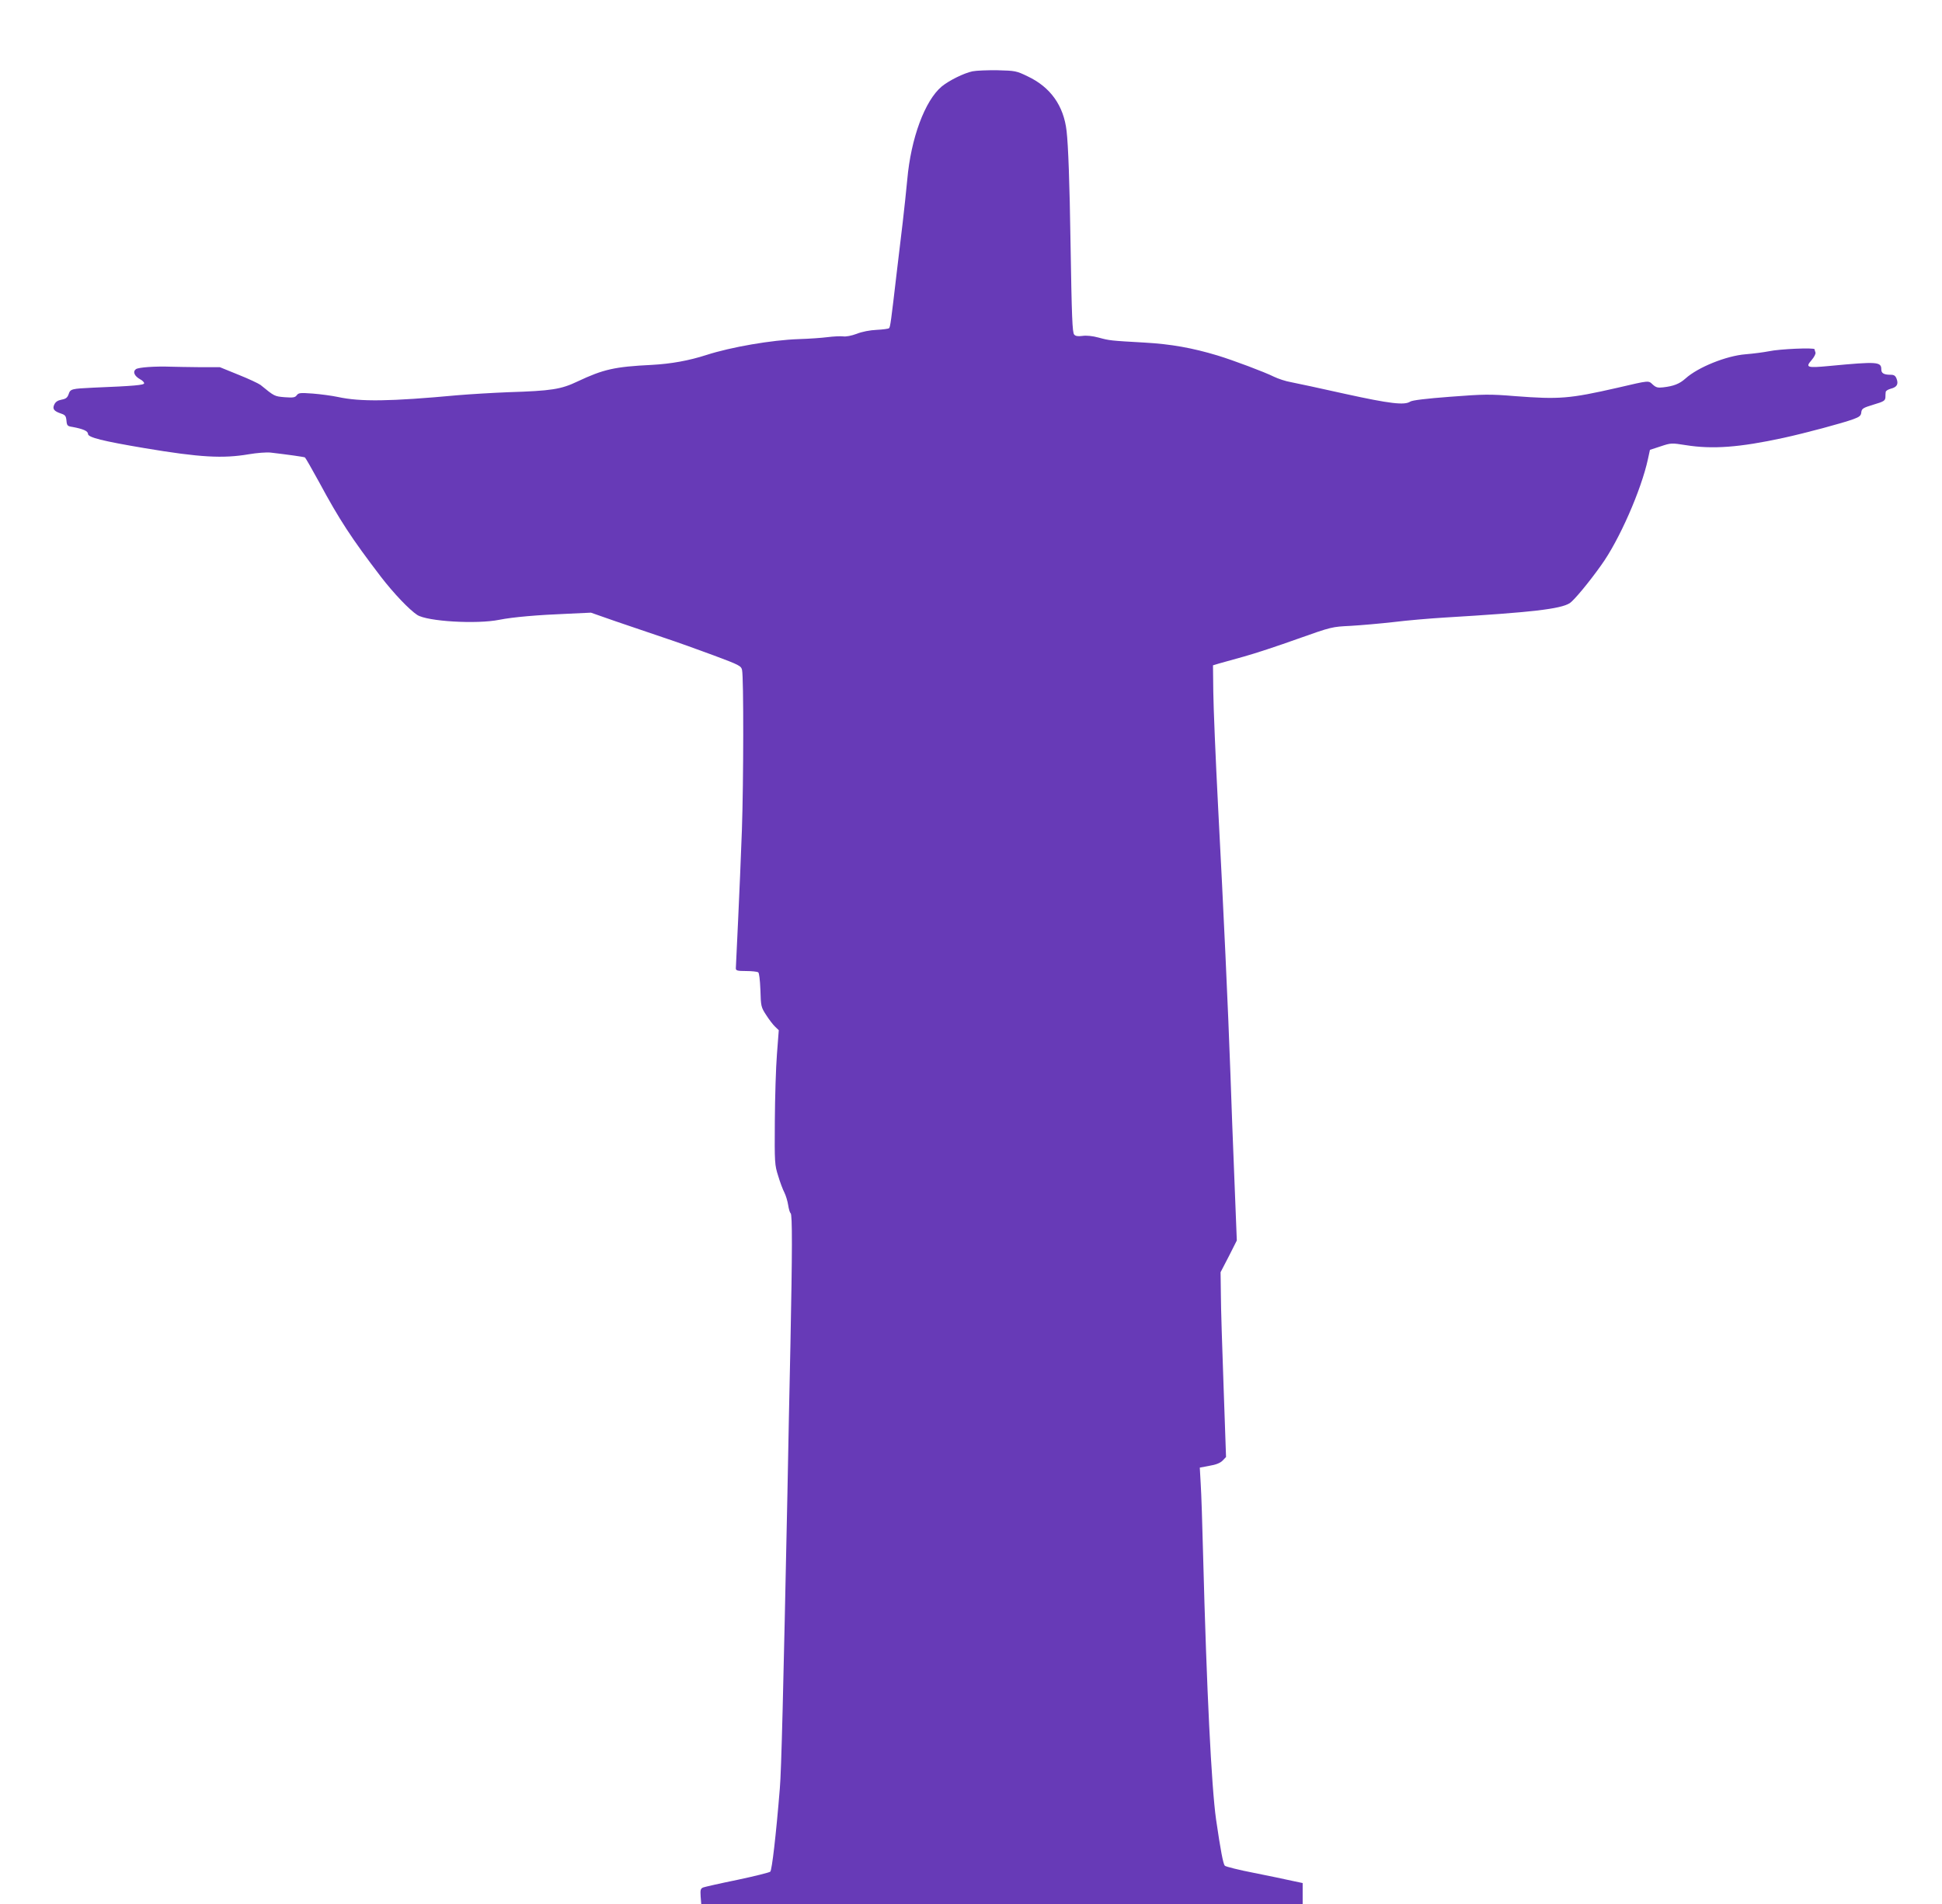 <?xml version="1.0" standalone="no"?>
<!DOCTYPE svg PUBLIC "-//W3C//DTD SVG 20010904//EN"
 "http://www.w3.org/TR/2001/REC-SVG-20010904/DTD/svg10.dtd">
<svg version="1.0" xmlns="http://www.w3.org/2000/svg"
 width="1280pt" height="1255pt" viewBox="0 0 1280 1255"
 preserveAspectRatio="xMidYMid meet">
<g transform="translate(0,1255) scale(0.1,-0.1)"
fill="#673ab7" stroke="none">
<path d="M6410 12080 c-57 -12 -154 -60 -203 -100 -111 -93 -203 -341 -227
-613 -6 -67 -20 -194 -30 -282 -11 -88 -29 -239 -40 -335 -37 -318 -42 -355
-50 -363 -4 -4 -40 -9 -81 -11 -45 -2 -97 -12 -132 -26 -35 -13 -71 -20 -90
-17 -17 2 -63 0 -102 -5 -38 -5 -124 -11 -190 -13 -178 -6 -446 -52 -610 -105
-115 -37 -231 -58 -360 -65 -244 -12 -318 -29 -488 -109 -109 -52 -171 -62
-457 -71 -102 -4 -252 -13 -335 -20 -444 -41 -639 -44 -790 -11 -38 8 -112 18
-163 22 -83 6 -94 5 -106 -11 -11 -15 -23 -17 -80 -13 -67 6 -66 5 -159 81
-12 9 -77 40 -145 67 l-123 50 -137 0 c-75 1 -157 2 -182 3 -109 4 -217 -4
-234 -16 -23 -17 -10 -46 28 -67 14 -7 26 -19 26 -26 0 -12 -63 -18 -335 -29
-145 -7 -151 -8 -163 -44 -8 -22 -18 -30 -46 -35 -26 -5 -40 -15 -48 -32 -14
-29 -3 -44 45 -60 27 -9 32 -16 35 -46 3 -33 6 -37 40 -42 70 -13 102 -27 102
-46 0 -23 96 -47 375 -94 364 -61 514 -69 685 -40 53 9 116 14 144 11 111 -13
219 -28 226 -32 4 -3 46 -76 93 -162 133 -247 213 -370 408 -625 84 -109 187
-217 239 -251 67 -43 392 -62 541 -32 90 18 253 32 454 40 l150 7 160 -56 c88
-30 230 -78 315 -107 85 -28 236 -82 335 -119 169 -63 180 -69 186 -96 11 -48
10 -737 -1 -1054 -6 -162 -17 -430 -25 -595 -8 -165 -15 -308 -15 -317 0 -15
10 -18 68 -18 37 0 72 -4 79 -8 7 -4 12 -48 15 -117 3 -107 4 -113 38 -165 19
-30 46 -65 59 -77 l24 -23 -12 -157 c-7 -87 -13 -286 -14 -443 -2 -274 -1
-288 22 -360 12 -41 31 -91 41 -110 10 -20 21 -57 25 -83 4 -26 11 -50 16 -53
12 -7 11 -259 -1 -859 -6 -269 -15 -715 -20 -990 -27 -1303 -40 -1830 -50
-1942 -25 -308 -52 -539 -63 -549 -7 -6 -104 -30 -217 -54 -113 -23 -214 -46
-225 -50 -17 -7 -20 -15 -17 -59 l4 -51 1982 0 1982 0 0 69 0 70 -71 15 c-38
9 -151 32 -250 52 -99 19 -185 41 -192 47 -11 12 -28 101 -58 307 -30 214 -62
853 -85 1735 -5 204 -12 418 -16 476 l-6 106 63 12 c43 7 71 18 87 34 l23 24
-16 459 c-9 252 -18 527 -18 609 l-2 150 54 104 53 105 -16 405 c-9 223 -21
534 -26 691 -15 425 -46 1092 -81 1755 -17 325 -31 669 -32 765 l-2 175 40 12
c22 6 96 27 165 46 69 19 227 71 352 116 225 80 228 80 350 86 68 4 195 15
283 25 88 11 241 24 340 30 570 34 761 56 822 95 28 19 126 136 206 249 119
164 265 497 309 701 l13 60 70 23 c69 23 72 23 167 8 175 -28 353 -15 643 48
147 32 392 98 460 123 41 15 51 23 53 45 3 25 11 30 80 51 68 20 77 26 79 47
0 14 1 30 2 37 1 7 15 16 33 21 41 10 52 30 39 65 -8 21 -17 27 -40 27 -44 0
-61 10 -61 35 0 51 -26 53 -342 23 -148 -14 -160 -10 -118 38 18 21 29 43 26
51 -3 8 -6 18 -6 21 0 12 -231 2 -300 -13 -36 -7 -105 -16 -155 -20 -126 -10
-313 -85 -396 -160 -39 -35 -78 -50 -147 -58 -35 -4 -47 -1 -68 18 -30 28 -19
29 -234 -21 -316 -72 -382 -77 -672 -55 -171 14 -206 13 -430 -4 -158 -12
-250 -23 -263 -32 -38 -25 -133 -14 -429 51 -160 36 -320 70 -356 77 -36 6
-86 23 -113 36 -62 31 -270 109 -372 140 -166 50 -306 75 -480 85 -227 13
-230 13 -304 33 -40 11 -81 15 -107 11 -30 -4 -46 -1 -54 9 -12 14 -16 111
-24 605 -6 396 -15 643 -26 737 -19 166 -106 289 -257 360 -74 36 -82 37 -198
40 -66 1 -140 -2 -165 -7z"/>
</g>
</svg>
